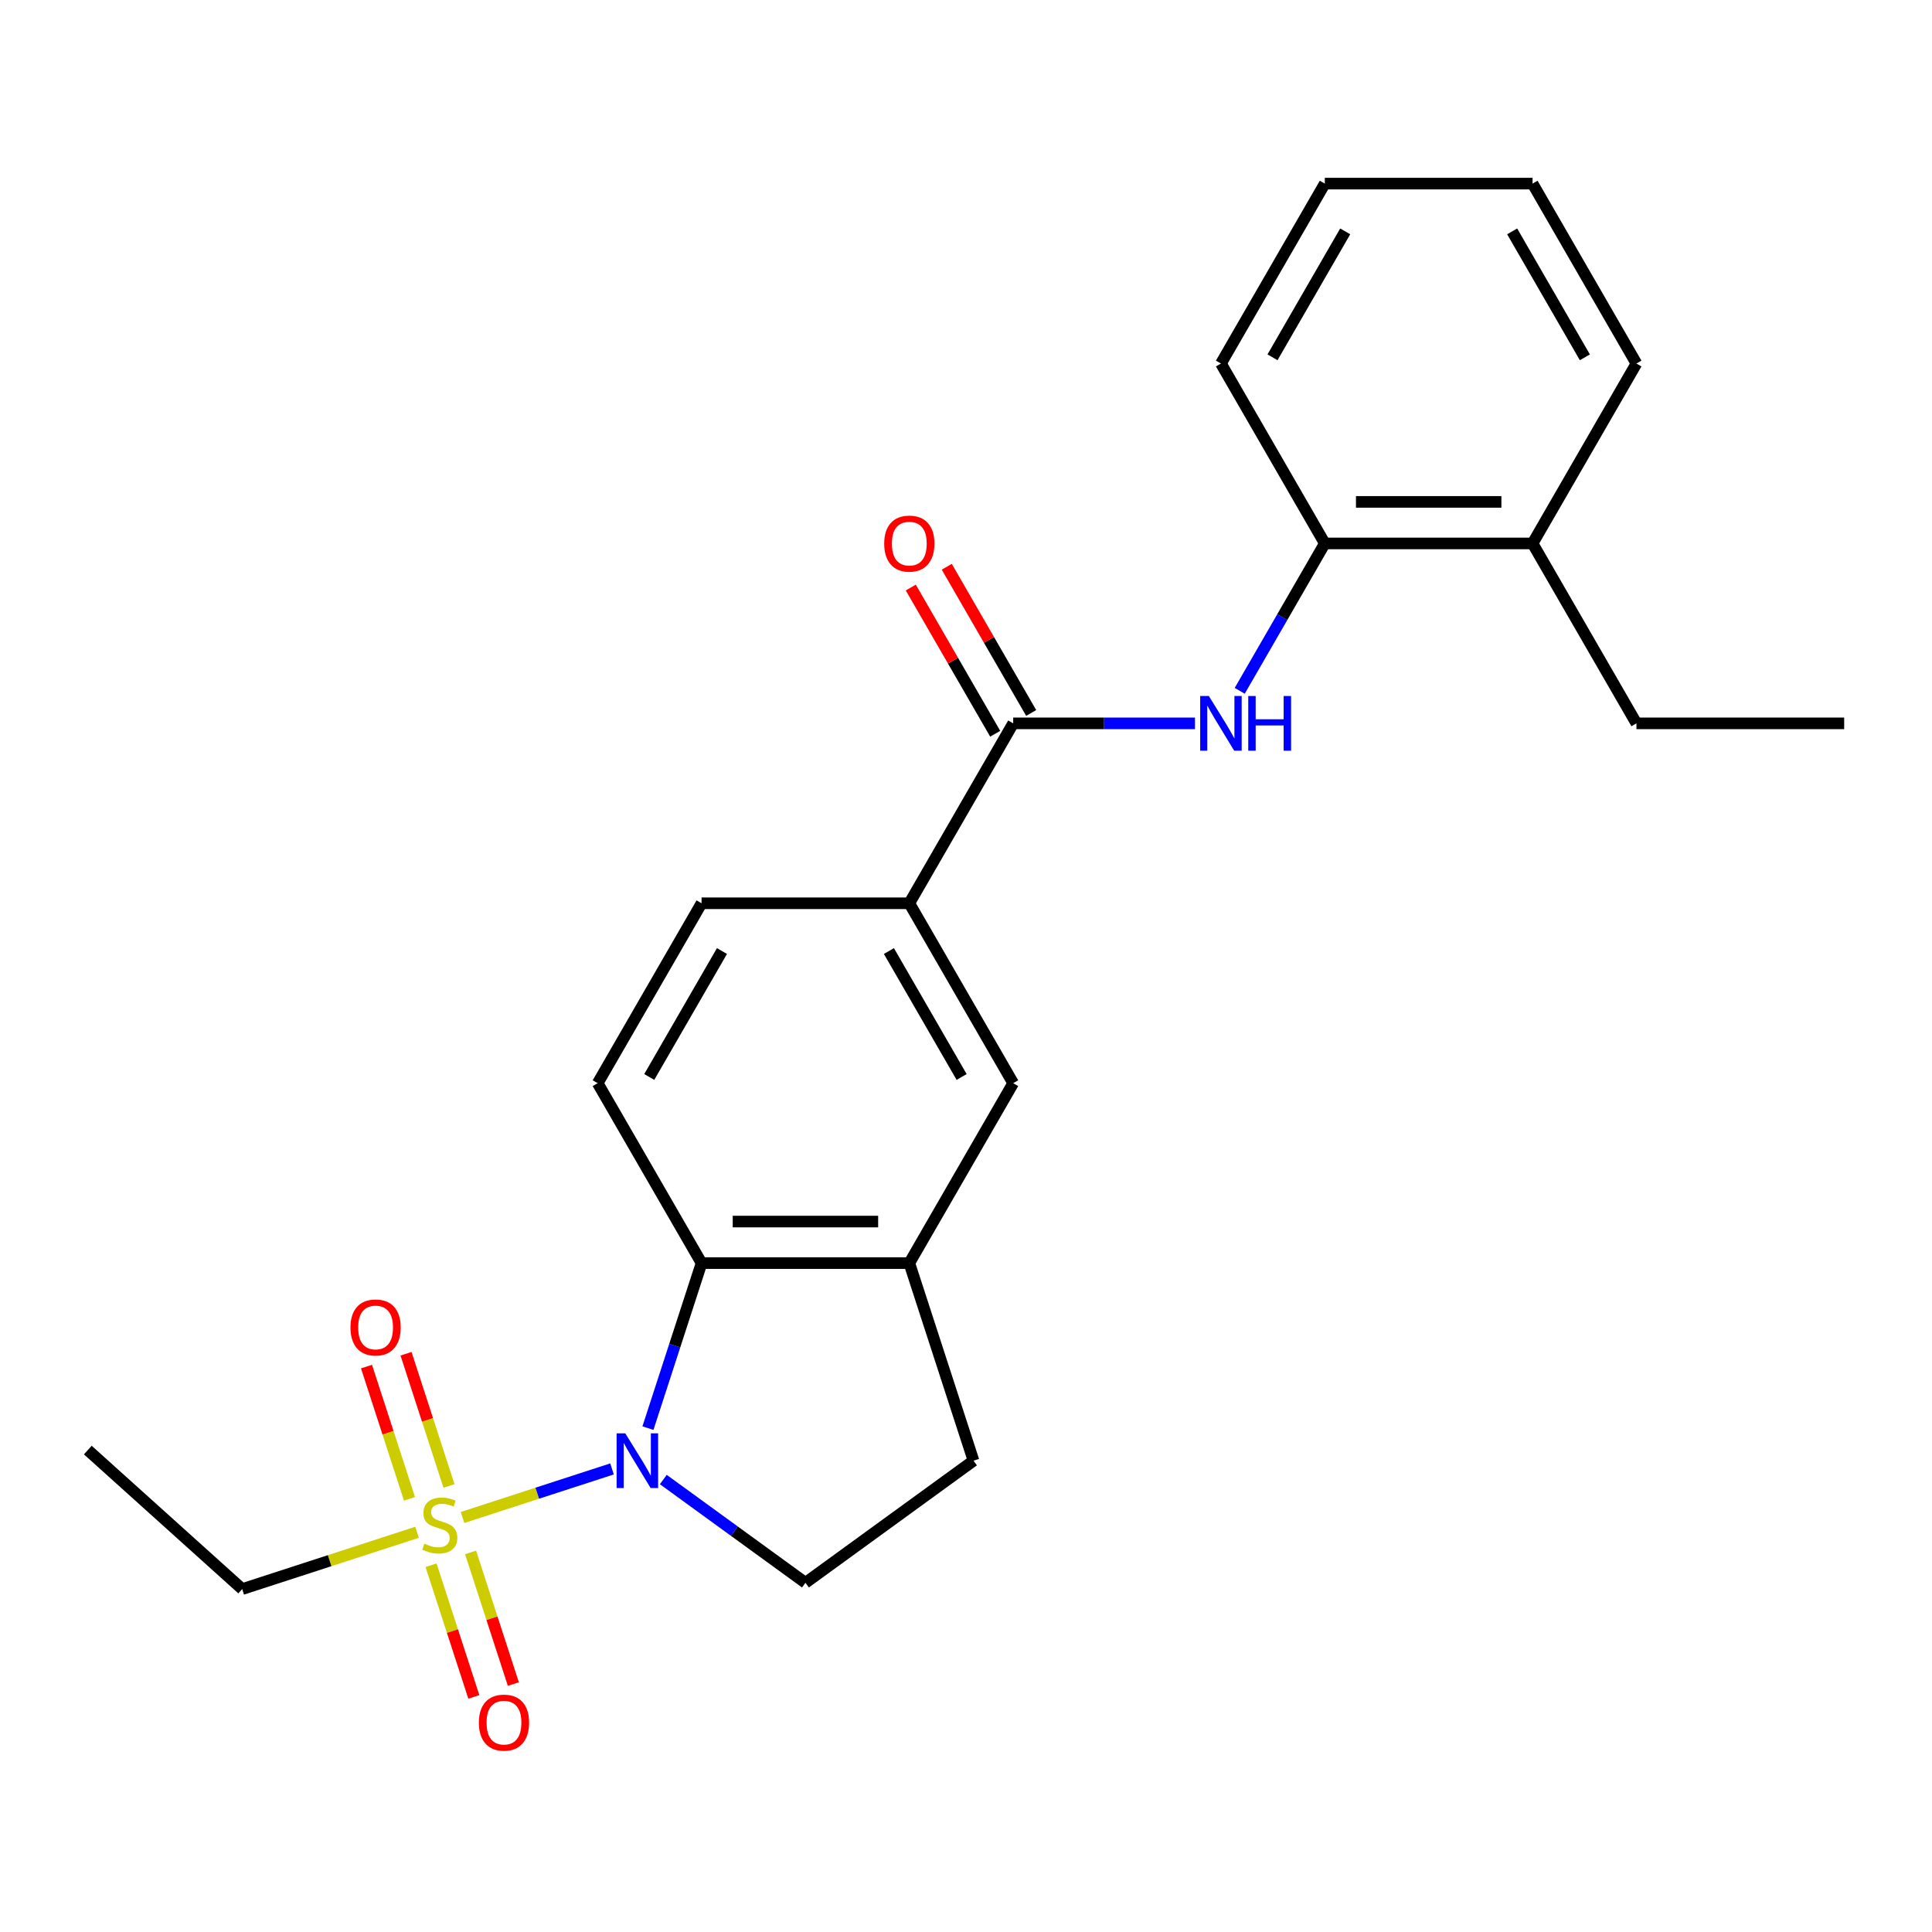 <?xml version='1.0' encoding='iso-8859-1'?>
<svg version='1.1' baseProfile='full'
              xmlns='http://www.w3.org/2000/svg'
                      xmlns:rdkit='http://www.rdkit.org/xml'
                      xmlns:xlink='http://www.w3.org/1999/xlink'
                  xml:space='preserve'
width='1000px' height='1000px' viewBox='0 0 1000 1000'>
<!-- END OF HEADER -->
<rect style='opacity:1.0;fill:#FFFFFF;stroke:none' width='1000' height='1000' x='0' y='0'> </rect>
<path class='bond-0' d='M 239.401,785.453 L 278.091,772.882' style='fill:none;fill-rule:evenodd;stroke:#CCCC00;stroke-width:6px;stroke-linecap:butt;stroke-linejoin:miter;stroke-opacity:1' />
<path class='bond-0' d='M 278.091,772.882 L 316.781,760.311' style='fill:none;fill-rule:evenodd;stroke:#0000FF;stroke-width:6px;stroke-linecap:butt;stroke-linejoin:miter;stroke-opacity:1' />
<path class='bond-10' d='M 232.398,769.146 L 221.277,734.92' style='fill:none;fill-rule:evenodd;stroke:#CCCC00;stroke-width:6px;stroke-linecap:butt;stroke-linejoin:miter;stroke-opacity:1' />
<path class='bond-10' d='M 221.277,734.92 L 210.156,700.693' style='fill:none;fill-rule:evenodd;stroke:#FF0000;stroke-width:6px;stroke-linecap:butt;stroke-linejoin:miter;stroke-opacity:1' />
<path class='bond-10' d='M 211.944,775.792 L 200.824,741.565' style='fill:none;fill-rule:evenodd;stroke:#CCCC00;stroke-width:6px;stroke-linecap:butt;stroke-linejoin:miter;stroke-opacity:1' />
<path class='bond-10' d='M 200.824,741.565 L 189.703,707.339' style='fill:none;fill-rule:evenodd;stroke:#FF0000;stroke-width:6px;stroke-linecap:butt;stroke-linejoin:miter;stroke-opacity:1' />
<path class='bond-11' d='M 223.114,810.168 L 234.186,844.245' style='fill:none;fill-rule:evenodd;stroke:#CCCC00;stroke-width:6px;stroke-linecap:butt;stroke-linejoin:miter;stroke-opacity:1' />
<path class='bond-11' d='M 234.186,844.245 L 245.258,878.321' style='fill:none;fill-rule:evenodd;stroke:#FF0000;stroke-width:6px;stroke-linecap:butt;stroke-linejoin:miter;stroke-opacity:1' />
<path class='bond-11' d='M 243.568,803.523 L 254.64,837.599' style='fill:none;fill-rule:evenodd;stroke:#CCCC00;stroke-width:6px;stroke-linecap:butt;stroke-linejoin:miter;stroke-opacity:1' />
<path class='bond-11' d='M 254.64,837.599 L 265.712,871.675' style='fill:none;fill-rule:evenodd;stroke:#FF0000;stroke-width:6px;stroke-linecap:butt;stroke-linejoin:miter;stroke-opacity:1' />
<path class='bond-16' d='M 215.864,793.101 L 170.615,807.803' style='fill:none;fill-rule:evenodd;stroke:#CCCC00;stroke-width:6px;stroke-linecap:butt;stroke-linejoin:miter;stroke-opacity:1' />
<path class='bond-16' d='M 170.615,807.803 L 125.365,822.506' style='fill:none;fill-rule:evenodd;stroke:#000000;stroke-width:6px;stroke-linecap:butt;stroke-linejoin:miter;stroke-opacity:1' />
<path class='bond-1' d='M 335.374,739.2 L 349.251,696.491' style='fill:none;fill-rule:evenodd;stroke:#0000FF;stroke-width:6px;stroke-linecap:butt;stroke-linejoin:miter;stroke-opacity:1' />
<path class='bond-1' d='M 349.251,696.491 L 363.129,653.781' style='fill:none;fill-rule:evenodd;stroke:#000000;stroke-width:6px;stroke-linecap:butt;stroke-linejoin:miter;stroke-opacity:1' />
<path class='bond-6' d='M 343.328,765.805 L 380.111,792.529' style='fill:none;fill-rule:evenodd;stroke:#0000FF;stroke-width:6px;stroke-linecap:butt;stroke-linejoin:miter;stroke-opacity:1' />
<path class='bond-6' d='M 380.111,792.529 L 416.894,819.253' style='fill:none;fill-rule:evenodd;stroke:#000000;stroke-width:6px;stroke-linecap:butt;stroke-linejoin:miter;stroke-opacity:1' />
<path class='bond-4' d='M 363.129,653.781 L 470.659,653.781' style='fill:none;fill-rule:evenodd;stroke:#000000;stroke-width:6px;stroke-linecap:butt;stroke-linejoin:miter;stroke-opacity:1' />
<path class='bond-4' d='M 379.258,632.275 L 454.529,632.275' style='fill:none;fill-rule:evenodd;stroke:#000000;stroke-width:6px;stroke-linecap:butt;stroke-linejoin:miter;stroke-opacity:1' />
<path class='bond-8' d='M 363.129,653.781 L 309.364,560.657' style='fill:none;fill-rule:evenodd;stroke:#000000;stroke-width:6px;stroke-linecap:butt;stroke-linejoin:miter;stroke-opacity:1' />
<path class='bond-2' d='M 524.424,374.409 L 470.659,467.533' style='fill:none;fill-rule:evenodd;stroke:#000000;stroke-width:6px;stroke-linecap:butt;stroke-linejoin:miter;stroke-opacity:1' />
<path class='bond-3' d='M 524.424,374.409 L 571.475,374.409' style='fill:none;fill-rule:evenodd;stroke:#000000;stroke-width:6px;stroke-linecap:butt;stroke-linejoin:miter;stroke-opacity:1' />
<path class='bond-3' d='M 571.475,374.409 L 618.526,374.409' style='fill:none;fill-rule:evenodd;stroke:#0000FF;stroke-width:6px;stroke-linecap:butt;stroke-linejoin:miter;stroke-opacity:1' />
<path class='bond-13' d='M 533.737,369.033 L 511.891,331.195' style='fill:none;fill-rule:evenodd;stroke:#000000;stroke-width:6px;stroke-linecap:butt;stroke-linejoin:miter;stroke-opacity:1' />
<path class='bond-13' d='M 511.891,331.195 L 490.045,293.357' style='fill:none;fill-rule:evenodd;stroke:#FF0000;stroke-width:6px;stroke-linecap:butt;stroke-linejoin:miter;stroke-opacity:1' />
<path class='bond-13' d='M 515.112,379.786 L 493.266,341.948' style='fill:none;fill-rule:evenodd;stroke:#000000;stroke-width:6px;stroke-linecap:butt;stroke-linejoin:miter;stroke-opacity:1' />
<path class='bond-13' d='M 493.266,341.948 L 471.42,304.11' style='fill:none;fill-rule:evenodd;stroke:#FF0000;stroke-width:6px;stroke-linecap:butt;stroke-linejoin:miter;stroke-opacity:1' />
<path class='bond-9' d='M 641.682,357.561 L 663.701,319.423' style='fill:none;fill-rule:evenodd;stroke:#0000FF;stroke-width:6px;stroke-linecap:butt;stroke-linejoin:miter;stroke-opacity:1' />
<path class='bond-9' d='M 663.701,319.423 L 685.72,281.285' style='fill:none;fill-rule:evenodd;stroke:#000000;stroke-width:6px;stroke-linecap:butt;stroke-linejoin:miter;stroke-opacity:1' />
<path class='bond-7' d='M 470.659,653.781 L 524.424,560.657' style='fill:none;fill-rule:evenodd;stroke:#000000;stroke-width:6px;stroke-linecap:butt;stroke-linejoin:miter;stroke-opacity:1' />
<path class='bond-24' d='M 470.659,653.781 L 503.888,756.049' style='fill:none;fill-rule:evenodd;stroke:#000000;stroke-width:6px;stroke-linecap:butt;stroke-linejoin:miter;stroke-opacity:1' />
<path class='bond-5' d='M 470.659,467.533 L 363.129,467.533' style='fill:none;fill-rule:evenodd;stroke:#000000;stroke-width:6px;stroke-linecap:butt;stroke-linejoin:miter;stroke-opacity:1' />
<path class='bond-25' d='M 470.659,467.533 L 524.424,560.657' style='fill:none;fill-rule:evenodd;stroke:#000000;stroke-width:6px;stroke-linecap:butt;stroke-linejoin:miter;stroke-opacity:1' />
<path class='bond-25' d='M 460.099,492.255 L 497.735,557.442' style='fill:none;fill-rule:evenodd;stroke:#000000;stroke-width:6px;stroke-linecap:butt;stroke-linejoin:miter;stroke-opacity:1' />
<path class='bond-12' d='M 416.894,819.253 L 503.888,756.049' style='fill:none;fill-rule:evenodd;stroke:#000000;stroke-width:6px;stroke-linecap:butt;stroke-linejoin:miter;stroke-opacity:1' />
<path class='bond-14' d='M 309.364,560.657 L 363.129,467.533' style='fill:none;fill-rule:evenodd;stroke:#000000;stroke-width:6px;stroke-linecap:butt;stroke-linejoin:miter;stroke-opacity:1' />
<path class='bond-14' d='M 336.053,557.442 L 373.689,492.255' style='fill:none;fill-rule:evenodd;stroke:#000000;stroke-width:6px;stroke-linecap:butt;stroke-linejoin:miter;stroke-opacity:1' />
<path class='bond-15' d='M 685.72,281.285 L 793.25,281.285' style='fill:none;fill-rule:evenodd;stroke:#000000;stroke-width:6px;stroke-linecap:butt;stroke-linejoin:miter;stroke-opacity:1' />
<path class='bond-15' d='M 701.849,259.779 L 777.12,259.779' style='fill:none;fill-rule:evenodd;stroke:#000000;stroke-width:6px;stroke-linecap:butt;stroke-linejoin:miter;stroke-opacity:1' />
<path class='bond-17' d='M 685.72,281.285 L 631.954,188.161' style='fill:none;fill-rule:evenodd;stroke:#000000;stroke-width:6px;stroke-linecap:butt;stroke-linejoin:miter;stroke-opacity:1' />
<path class='bond-18' d='M 793.25,281.285 L 847.015,374.409' style='fill:none;fill-rule:evenodd;stroke:#000000;stroke-width:6px;stroke-linecap:butt;stroke-linejoin:miter;stroke-opacity:1' />
<path class='bond-19' d='M 793.25,281.285 L 847.015,188.161' style='fill:none;fill-rule:evenodd;stroke:#000000;stroke-width:6px;stroke-linecap:butt;stroke-linejoin:miter;stroke-opacity:1' />
<path class='bond-20' d='M 125.365,822.506 L 45.455,750.554' style='fill:none;fill-rule:evenodd;stroke:#000000;stroke-width:6px;stroke-linecap:butt;stroke-linejoin:miter;stroke-opacity:1' />
<path class='bond-22' d='M 631.954,188.161 L 685.72,95.037' style='fill:none;fill-rule:evenodd;stroke:#000000;stroke-width:6px;stroke-linecap:butt;stroke-linejoin:miter;stroke-opacity:1' />
<path class='bond-22' d='M 658.644,184.946 L 696.28,119.759' style='fill:none;fill-rule:evenodd;stroke:#000000;stroke-width:6px;stroke-linecap:butt;stroke-linejoin:miter;stroke-opacity:1' />
<path class='bond-21' d='M 847.015,374.409 L 954.545,374.409' style='fill:none;fill-rule:evenodd;stroke:#000000;stroke-width:6px;stroke-linecap:butt;stroke-linejoin:miter;stroke-opacity:1' />
<path class='bond-26' d='M 847.015,188.161 L 793.25,95.037' style='fill:none;fill-rule:evenodd;stroke:#000000;stroke-width:6px;stroke-linecap:butt;stroke-linejoin:miter;stroke-opacity:1' />
<path class='bond-26' d='M 820.326,184.946 L 782.69,119.759' style='fill:none;fill-rule:evenodd;stroke:#000000;stroke-width:6px;stroke-linecap:butt;stroke-linejoin:miter;stroke-opacity:1' />
<path class='bond-23' d='M 685.72,95.037 L 793.25,95.037' style='fill:none;fill-rule:evenodd;stroke:#000000;stroke-width:6px;stroke-linecap:butt;stroke-linejoin:miter;stroke-opacity:1' />
<path  class='atom-0' d='M 219.633 798.997
Q 219.953 799.117, 221.273 799.677
Q 222.593 800.237, 224.033 800.597
Q 225.513 800.917, 226.953 800.917
Q 229.633 800.917, 231.193 799.637
Q 232.753 798.317, 232.753 796.037
Q 232.753 794.477, 231.953 793.517
Q 231.193 792.557, 229.993 792.037
Q 228.793 791.517, 226.793 790.917
Q 224.273 790.157, 222.753 789.437
Q 221.273 788.717, 220.193 787.197
Q 219.153 785.677, 219.153 783.117
Q 219.153 779.557, 221.553 777.357
Q 223.993 775.157, 228.793 775.157
Q 232.073 775.157, 235.793 776.717
L 234.873 779.797
Q 231.473 778.397, 228.913 778.397
Q 226.153 778.397, 224.633 779.557
Q 223.113 780.677, 223.153 782.637
Q 223.153 784.157, 223.913 785.077
Q 224.713 785.997, 225.833 786.517
Q 226.993 787.037, 228.913 787.637
Q 231.473 788.437, 232.993 789.237
Q 234.513 790.037, 235.593 791.677
Q 236.713 793.277, 236.713 796.037
Q 236.713 799.957, 234.073 802.077
Q 231.473 804.157, 227.113 804.157
Q 224.593 804.157, 222.673 803.597
Q 220.793 803.077, 218.553 802.157
L 219.633 798.997
' fill='#CCCC00'/>
<path  class='atom-1' d='M 323.64 741.889
L 332.92 756.889
Q 333.84 758.369, 335.32 761.049
Q 336.8 763.729, 336.88 763.889
L 336.88 741.889
L 340.64 741.889
L 340.64 770.209
L 336.76 770.209
L 326.8 753.809
Q 325.64 751.889, 324.4 749.689
Q 323.2 747.489, 322.84 746.809
L 322.84 770.209
L 319.16 770.209
L 319.16 741.889
L 323.64 741.889
' fill='#0000FF'/>
<path  class='atom-4' d='M 625.694 360.249
L 634.974 375.249
Q 635.894 376.729, 637.374 379.409
Q 638.854 382.089, 638.934 382.249
L 638.934 360.249
L 642.694 360.249
L 642.694 388.569
L 638.814 388.569
L 628.854 372.169
Q 627.694 370.249, 626.454 368.049
Q 625.254 365.849, 624.894 365.169
L 624.894 388.569
L 621.214 388.569
L 621.214 360.249
L 625.694 360.249
' fill='#0000FF'/>
<path  class='atom-4' d='M 646.094 360.249
L 649.934 360.249
L 649.934 372.289
L 664.414 372.289
L 664.414 360.249
L 668.254 360.249
L 668.254 388.569
L 664.414 388.569
L 664.414 375.489
L 649.934 375.489
L 649.934 388.569
L 646.094 388.569
L 646.094 360.249
' fill='#0000FF'/>
<path  class='atom-11' d='M 181.404 687.09
Q 181.404 680.29, 184.764 676.49
Q 188.124 672.69, 194.404 672.69
Q 200.684 672.69, 204.044 676.49
Q 207.404 680.29, 207.404 687.09
Q 207.404 693.97, 204.004 697.89
Q 200.604 701.77, 194.404 701.77
Q 188.164 701.77, 184.764 697.89
Q 181.404 694.01, 181.404 687.09
M 194.404 698.57
Q 198.724 698.57, 201.044 695.69
Q 203.404 692.77, 203.404 687.09
Q 203.404 681.53, 201.044 678.73
Q 198.724 675.89, 194.404 675.89
Q 190.084 675.89, 187.724 678.69
Q 185.404 681.49, 185.404 687.09
Q 185.404 692.81, 187.724 695.69
Q 190.084 698.57, 194.404 698.57
' fill='#FF0000'/>
<path  class='atom-12' d='M 247.861 891.625
Q 247.861 884.825, 251.221 881.025
Q 254.581 877.225, 260.861 877.225
Q 267.141 877.225, 270.501 881.025
Q 273.861 884.825, 273.861 891.625
Q 273.861 898.505, 270.461 902.425
Q 267.061 906.305, 260.861 906.305
Q 254.621 906.305, 251.221 902.425
Q 247.861 898.545, 247.861 891.625
M 260.861 903.105
Q 265.181 903.105, 267.501 900.225
Q 269.861 897.305, 269.861 891.625
Q 269.861 886.065, 267.501 883.265
Q 265.181 880.425, 260.861 880.425
Q 256.541 880.425, 254.181 883.225
Q 251.861 886.025, 251.861 891.625
Q 251.861 897.345, 254.181 900.225
Q 256.541 903.105, 260.861 903.105
' fill='#FF0000'/>
<path  class='atom-14' d='M 457.659 281.365
Q 457.659 274.565, 461.019 270.765
Q 464.379 266.965, 470.659 266.965
Q 476.939 266.965, 480.299 270.765
Q 483.659 274.565, 483.659 281.365
Q 483.659 288.245, 480.259 292.165
Q 476.859 296.045, 470.659 296.045
Q 464.419 296.045, 461.019 292.165
Q 457.659 288.285, 457.659 281.365
M 470.659 292.845
Q 474.979 292.845, 477.299 289.965
Q 479.659 287.045, 479.659 281.365
Q 479.659 275.805, 477.299 273.005
Q 474.979 270.165, 470.659 270.165
Q 466.339 270.165, 463.979 272.965
Q 461.659 275.765, 461.659 281.365
Q 461.659 287.085, 463.979 289.965
Q 466.339 292.845, 470.659 292.845
' fill='#FF0000'/>
</svg>

